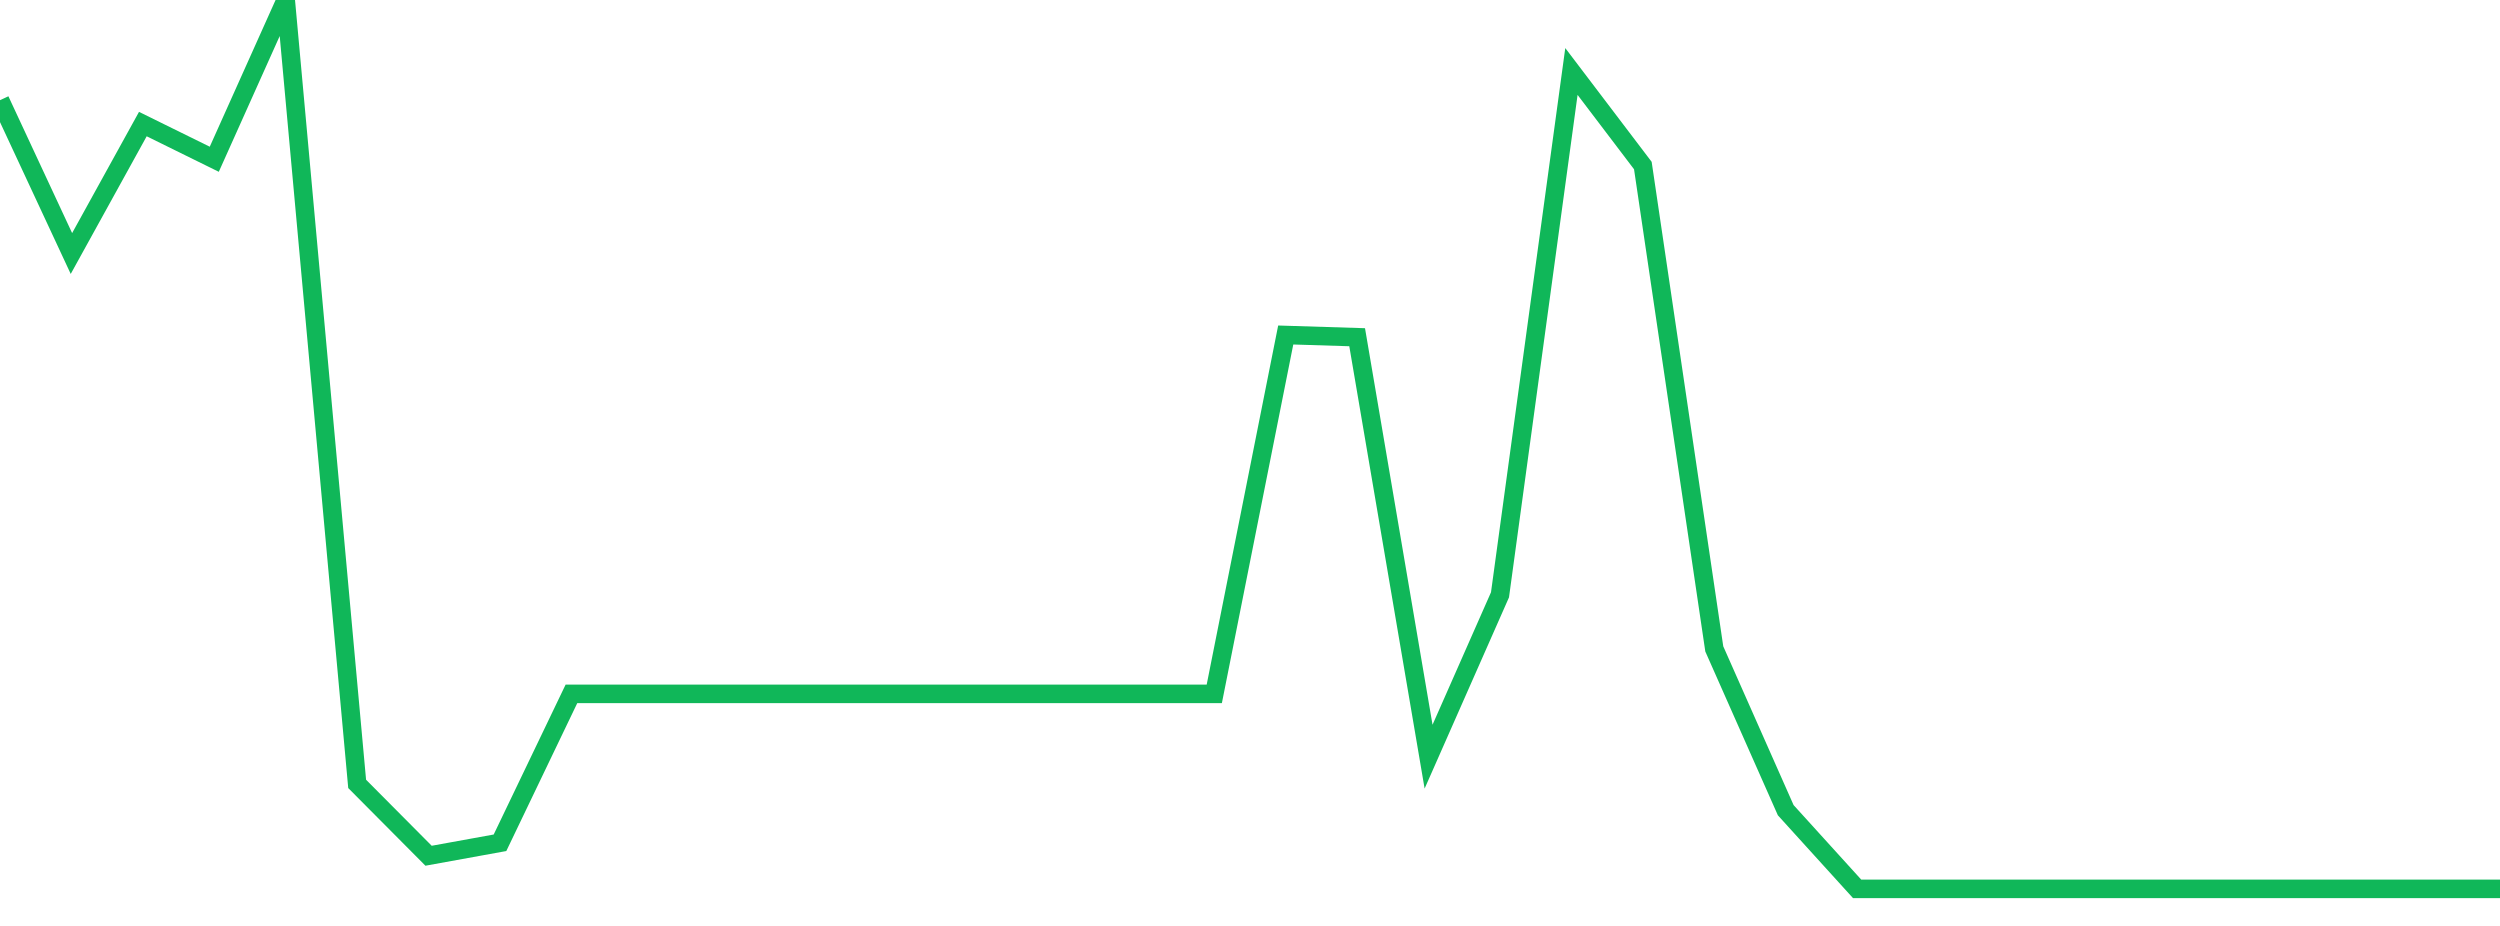 <?xml version="1.0" standalone="no"?>
<!DOCTYPE svg PUBLIC "-//W3C//DTD SVG 1.1//EN" "http://www.w3.org/Graphics/SVG/1.1/DTD/svg11.dtd">
<svg width="135" height="50" viewBox="0 0 135 50" preserveAspectRatio="none" class="sparkline" xmlns="http://www.w3.org/2000/svg"
xmlns:xlink="http://www.w3.org/1999/xlink"><path  class="sparkline--line" d="M 0 5.41 L 0 5.41 L 3.857 13.69 L 7.714 6.7 L 11.571 8.6 L 15.429 0 L 19.286 42.33 L 23.143 46.21 L 27 45.51 L 30.857 37.47 L 34.714 37.47 L 38.571 37.47 L 42.429 37.47 L 46.286 37.47 L 50.143 37.47 L 54 37.47 L 57.857 37.47 L 61.714 37.47 L 65.571 37.47 L 69.429 18.09 L 73.286 18.21 L 77.143 40.86 L 81 32.12 L 84.857 3.86 L 88.714 8.94 L 92.571 35.04 L 96.429 43.75 L 100.286 48 L 104.143 48 L 108 48 L 111.857 48 L 115.714 48 L 119.571 48 L 123.429 48 L 127.286 48 L 131.143 48 L 135 48" fill="none" stroke-width="1" stroke="#10b759"></path></svg>